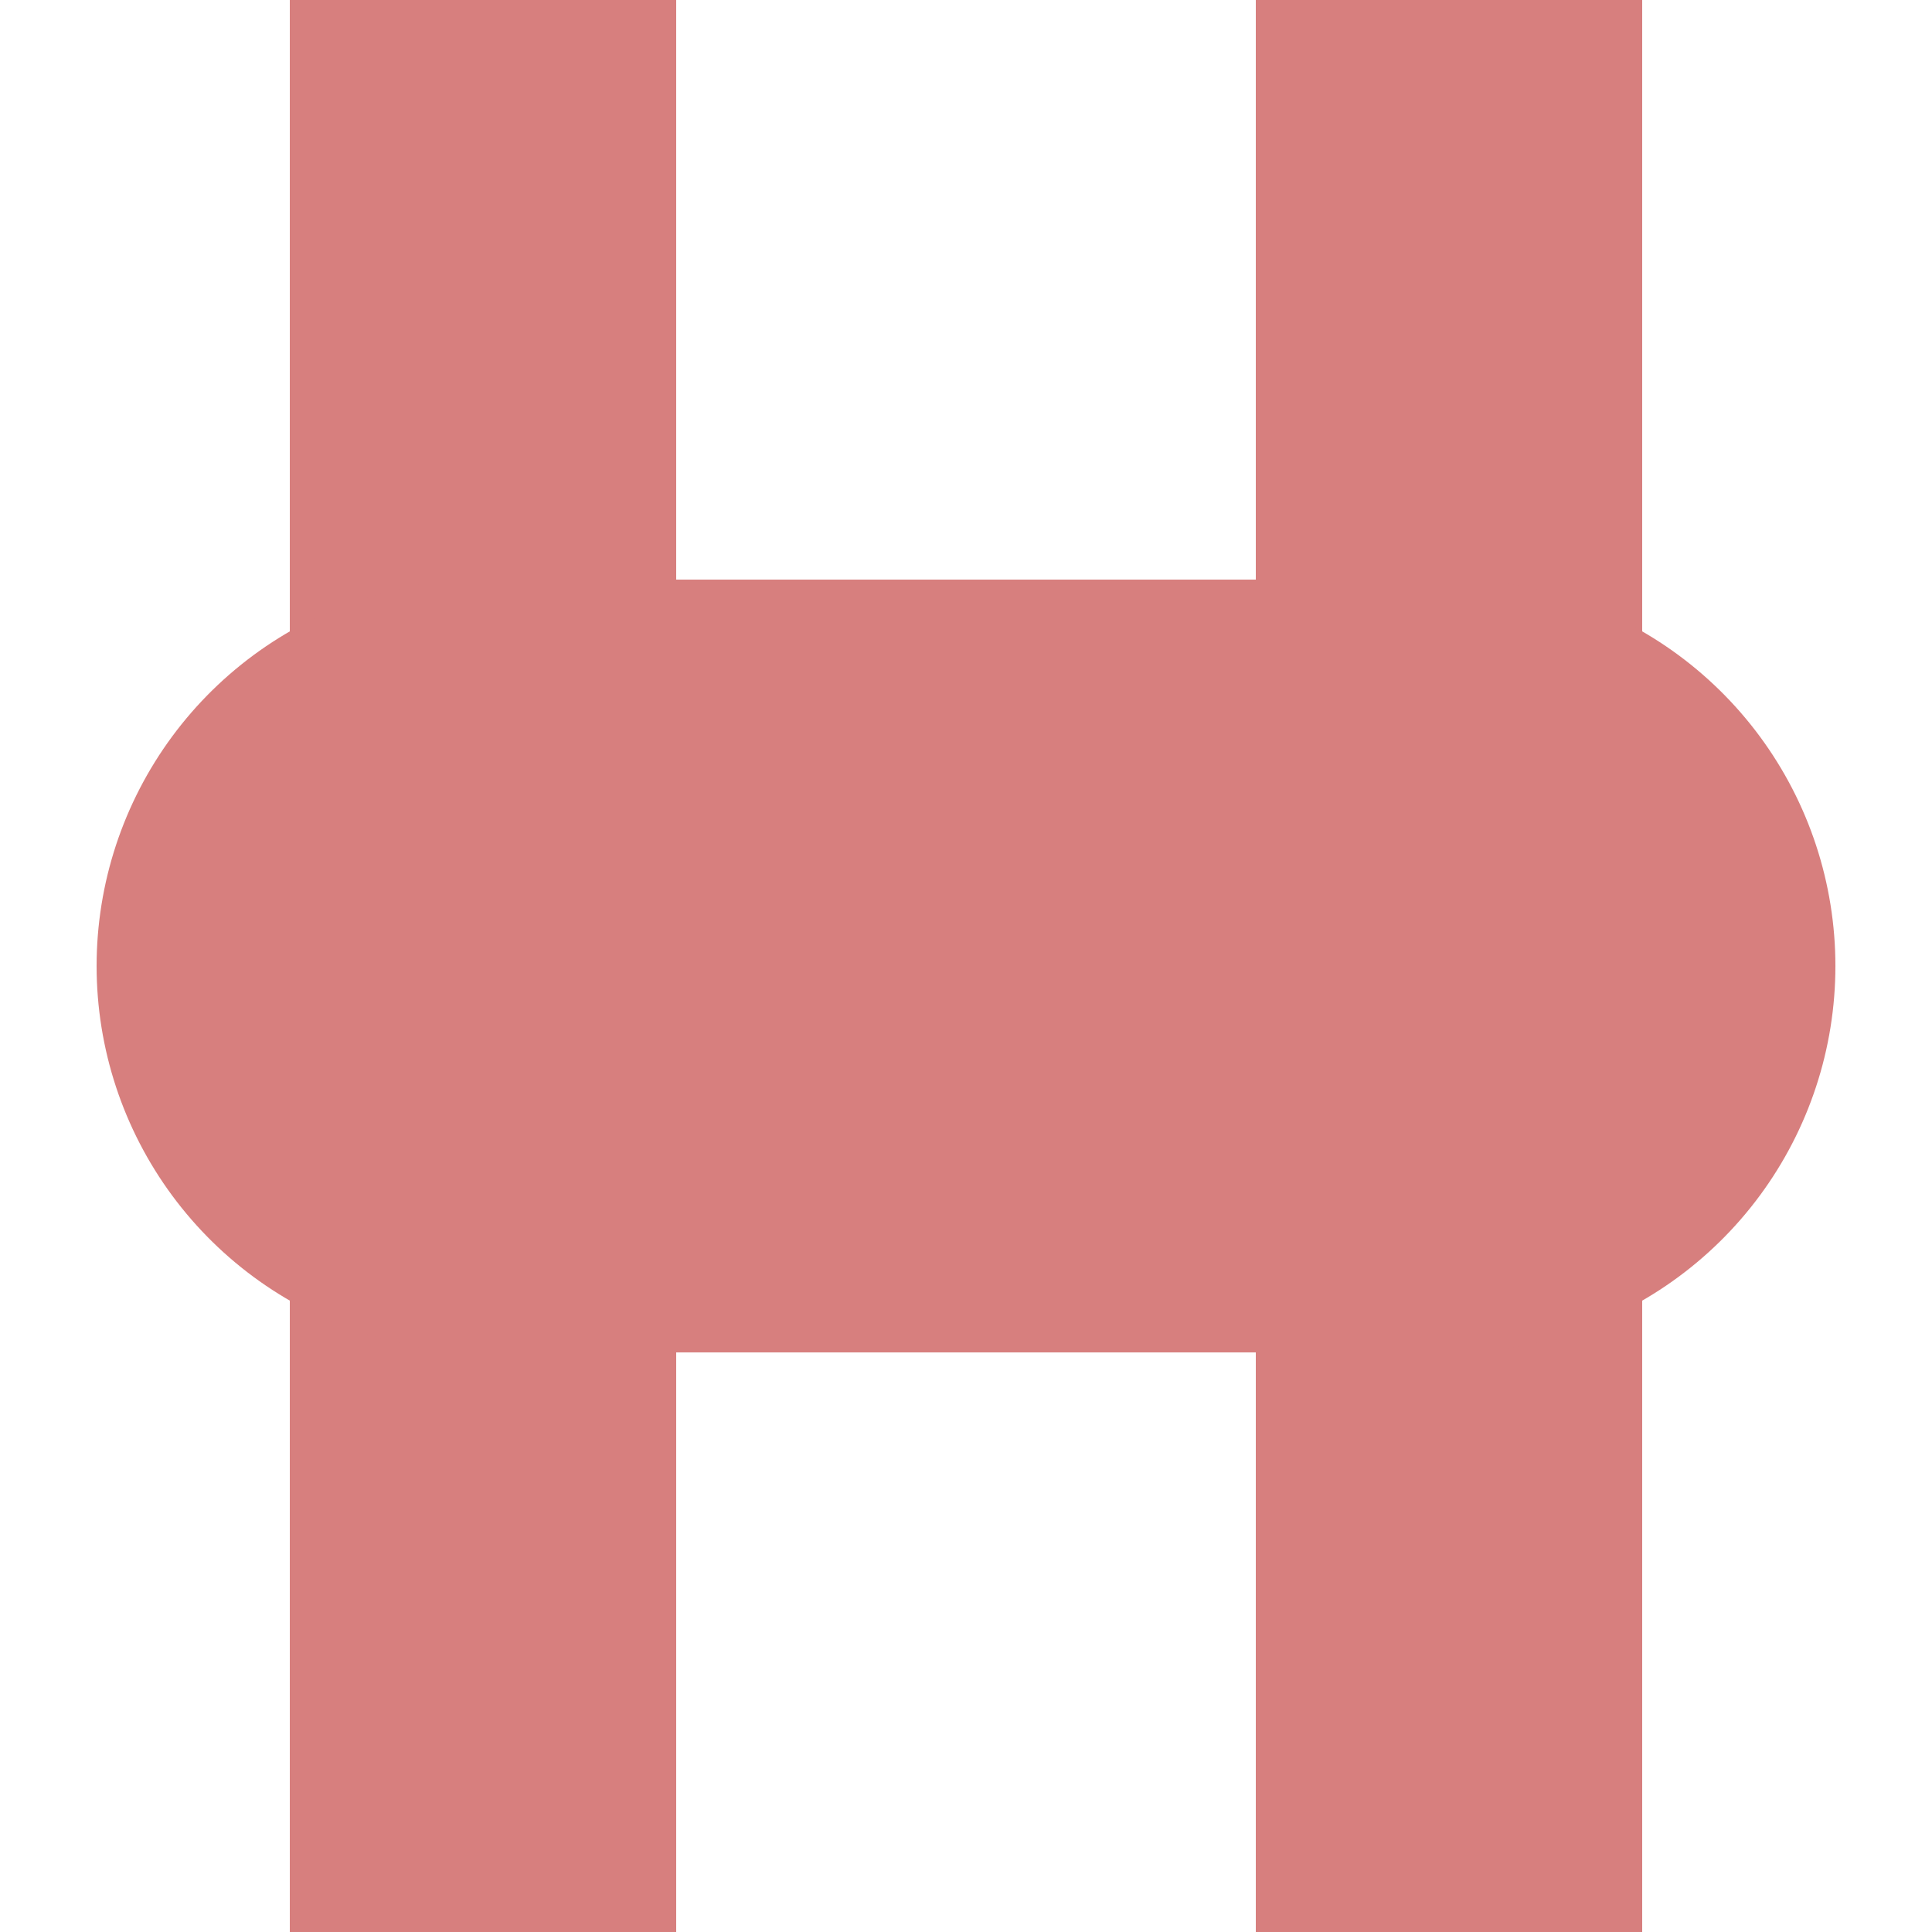 <?xml version="1.0" encoding="UTF-8"?>
<svg xmlns="http://www.w3.org/2000/svg" width="500" height="500">
 <title>exvHST</title>
 <g stroke="#D77F7E">
  <path d="M 125,0 V 500 m 250,0 V 0" stroke-width="100"/>
  <path d="M 125,250 H 375" stroke-width="200" stroke-linecap="round"/>
 </g>
</svg>